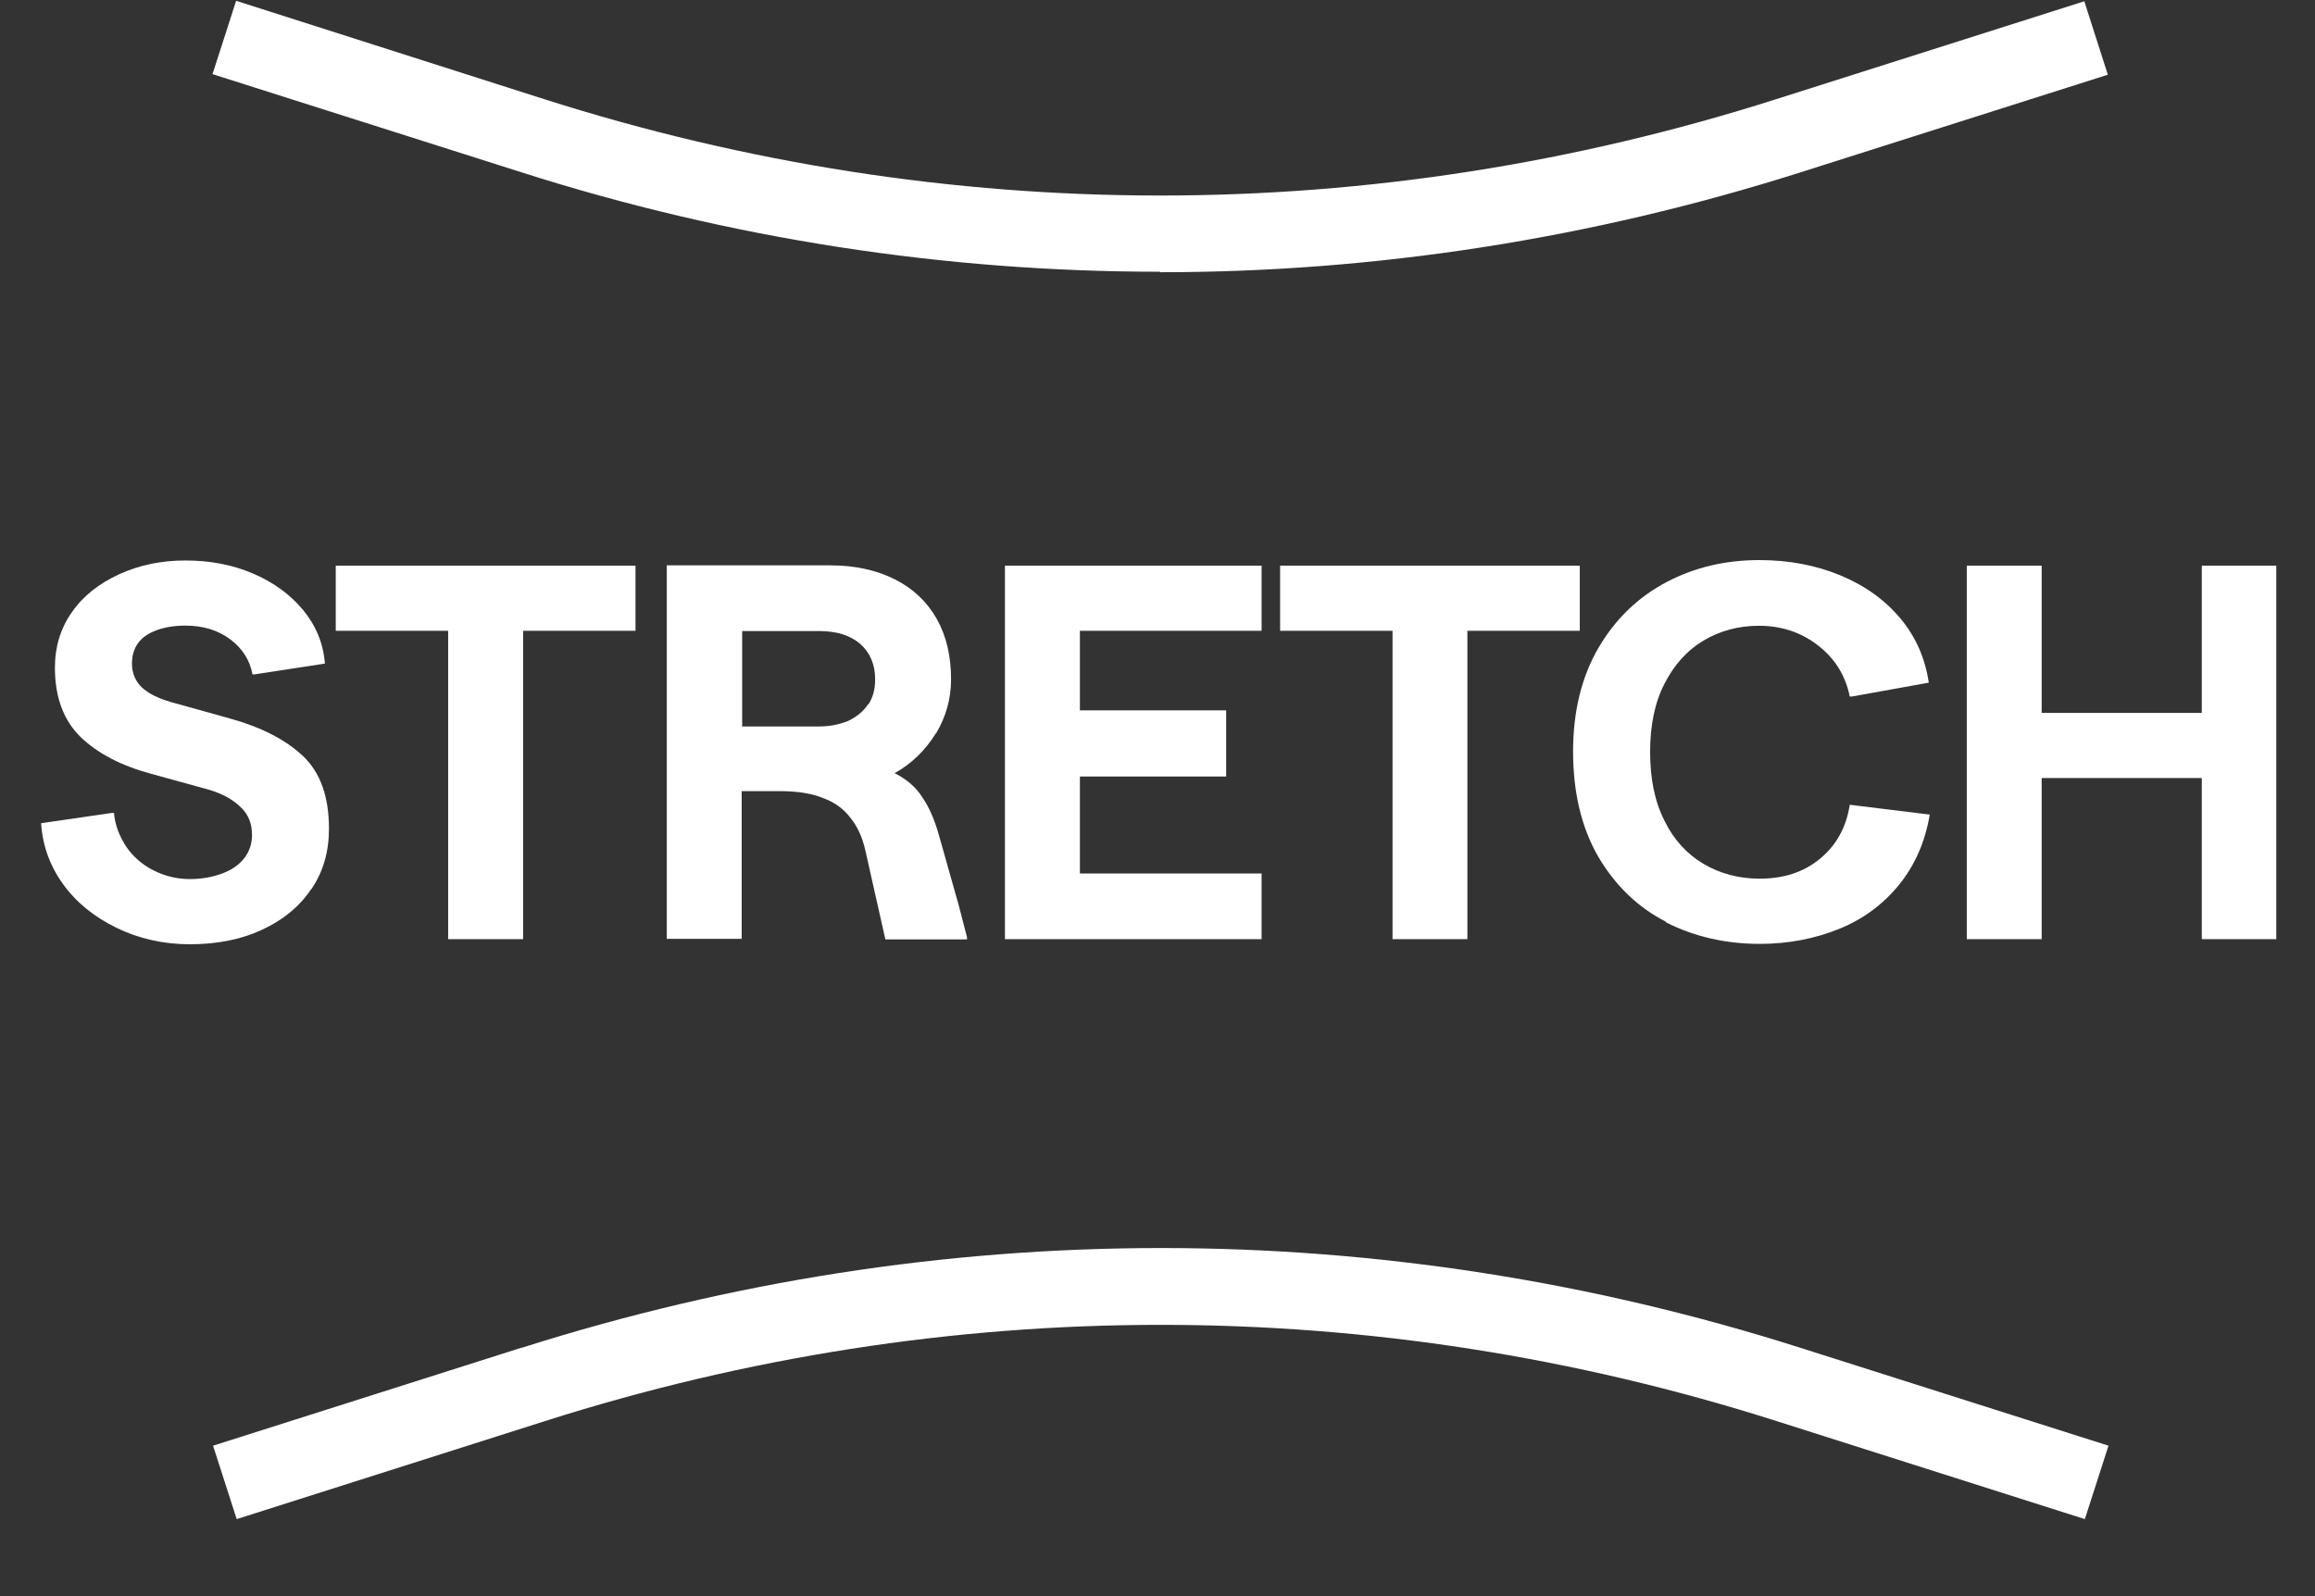 <svg xmlns="http://www.w3.org/2000/svg" fill="none" viewBox="0 0 29 20" height="20" width="29">
<rect x="0" y="0" width="29" height="20" fill="#333333" stroke="none"/>
<path fill="white" d="M3.903 11.138C4.051 10.919 4.121 10.668 4.121 10.385C4.121 9.98 4.012 9.678 3.794 9.472C3.575 9.267 3.273 9.112 2.881 9.003L2.141 8.797C1.987 8.752 1.865 8.694 1.781 8.617C1.698 8.54 1.653 8.437 1.653 8.315C1.653 8.219 1.678 8.129 1.73 8.058C1.781 7.987 1.858 7.936 1.961 7.897C2.064 7.859 2.186 7.839 2.321 7.839C2.546 7.839 2.733 7.897 2.887 8.013C3.041 8.129 3.131 8.277 3.163 8.45H3.189L4.07 8.315C4.051 8.058 3.954 7.833 3.794 7.64C3.633 7.447 3.421 7.293 3.163 7.184C2.906 7.074 2.623 7.023 2.321 7.023C2.019 7.023 1.743 7.081 1.492 7.196C1.241 7.312 1.042 7.466 0.9 7.672C0.759 7.872 0.688 8.103 0.688 8.367C0.688 8.739 0.798 9.029 1.01 9.235C1.222 9.44 1.518 9.595 1.897 9.697L2.623 9.897C2.791 9.948 2.919 10.019 3.016 10.115C3.112 10.205 3.157 10.321 3.157 10.463C3.157 10.572 3.125 10.668 3.061 10.752C2.996 10.835 2.906 10.9 2.784 10.945C2.662 10.99 2.527 11.015 2.379 11.015C2.212 11.015 2.064 10.977 1.923 10.906C1.781 10.835 1.665 10.732 1.582 10.61C1.498 10.482 1.44 10.34 1.428 10.186H1.402L0.515 10.315C0.534 10.598 0.624 10.848 0.791 11.08C0.958 11.311 1.183 11.491 1.46 11.626C1.736 11.761 2.045 11.832 2.379 11.832C2.713 11.832 3.016 11.774 3.279 11.652C3.543 11.53 3.749 11.363 3.896 11.144L3.903 11.138Z"></path>
<path fill="white" d="M5.614 11.768H6.553V7.904H7.961V7.088H4.206V7.904H5.614V11.768Z"></path>
<path fill="white" d="M11.728 9.186C11.85 8.981 11.914 8.756 11.914 8.511C11.914 8.222 11.856 7.971 11.734 7.753C11.612 7.54 11.438 7.373 11.207 7.258C10.976 7.142 10.706 7.084 10.403 7.084H8.352V11.764H9.291V9.913H9.76C9.979 9.913 10.159 9.939 10.3 9.996C10.448 10.048 10.564 10.131 10.648 10.241C10.738 10.35 10.802 10.485 10.841 10.659L11.091 11.771H12.114V11.745L12.011 11.347L11.766 10.479C11.709 10.273 11.638 10.112 11.554 9.99C11.477 9.868 11.361 9.765 11.207 9.688C11.426 9.566 11.593 9.398 11.721 9.193L11.728 9.186ZM10.873 8.826C10.815 8.916 10.731 8.981 10.628 9.032C10.519 9.077 10.397 9.103 10.255 9.103H9.297V7.907H10.255C10.474 7.907 10.648 7.958 10.776 8.068C10.898 8.177 10.963 8.325 10.963 8.511C10.963 8.633 10.937 8.736 10.879 8.826H10.873Z"></path>
<path fill="white" d="M15.804 7.904V7.088H12.589V11.768H15.804V10.945H13.528V9.73H15.36V8.901H13.528V7.904H15.804Z"></path>
<path fill="white" d="M17.444 11.768H18.382V7.904H19.79V7.088H16.036V7.904H17.444V11.768Z"></path>
<path fill="white" d="M20.87 11.557C21.224 11.737 21.616 11.827 22.047 11.827C22.407 11.827 22.734 11.762 23.037 11.64C23.339 11.518 23.59 11.332 23.789 11.087C23.988 10.843 24.117 10.547 24.174 10.207L23.172 10.084C23.127 10.374 22.998 10.599 22.792 10.766C22.587 10.933 22.336 11.01 22.04 11.01C21.783 11.01 21.545 10.946 21.339 10.824C21.134 10.702 20.966 10.522 20.851 10.284C20.729 10.046 20.671 9.756 20.671 9.422C20.671 9.088 20.729 8.805 20.851 8.567C20.973 8.329 21.134 8.149 21.339 8.027C21.545 7.905 21.776 7.841 22.034 7.841C22.317 7.841 22.567 7.924 22.779 8.091C22.992 8.258 23.12 8.471 23.172 8.728H23.197L24.162 8.554C24.117 8.252 24.001 7.982 23.808 7.751C23.615 7.519 23.364 7.339 23.056 7.21C22.747 7.082 22.407 7.018 22.04 7.018C21.616 7.018 21.23 7.108 20.876 7.294C20.523 7.481 20.24 7.751 20.028 8.111C19.816 8.471 19.706 8.908 19.706 9.416C19.706 9.924 19.809 10.367 20.021 10.734C20.233 11.094 20.516 11.37 20.87 11.55V11.557Z"></path>
<path fill="white" d="M27.582 7.088V8.933H25.576V7.088H24.638V11.768H25.576V9.749H27.582V11.768H28.515V7.088H27.582Z"></path>
<path fill="white" d="M14.537 3.411C17.231 3.411 19.925 2.993 22.541 2.164L26.405 0.936L26.11 0.016L22.246 1.244C17.199 2.852 11.869 2.852 6.822 1.244L2.958 0.01L2.662 0.929L6.526 2.157C9.143 2.993 11.837 3.405 14.531 3.405L14.537 3.411Z"></path>
<path fill="white" d="M6.533 16.887L2.669 18.115L2.965 19.035L6.829 17.806C11.876 16.199 17.206 16.199 22.253 17.806L26.117 19.035L26.413 18.115L22.549 16.887C17.315 15.222 11.78 15.222 6.54 16.887H6.533Z"></path>
</svg>
